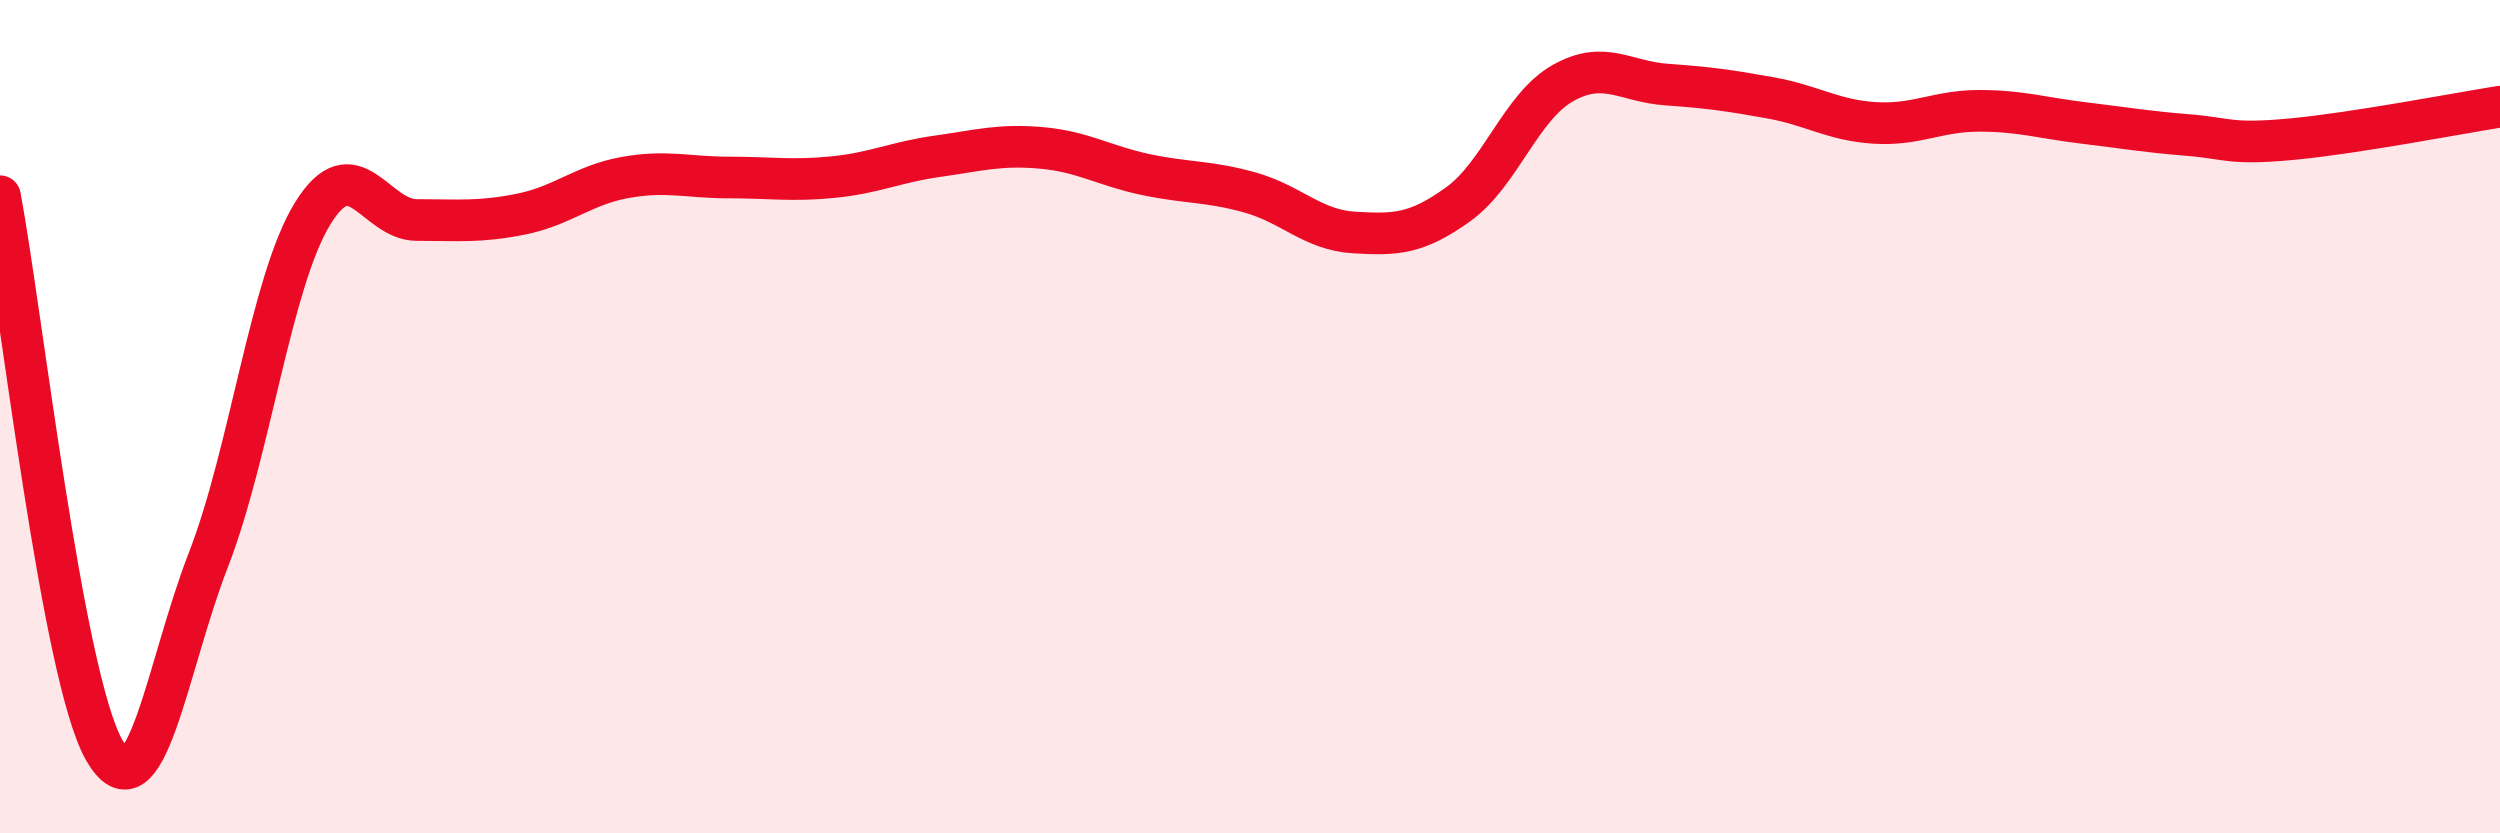
    <svg width="60" height="20" viewBox="0 0 60 20" xmlns="http://www.w3.org/2000/svg">
      <path
        d="M 0,4.71 C 0.5,7.37 1.5,16.25 2.5,18 C 3.5,19.75 4,16.01 5,13.44 C 6,10.87 6.5,6.76 7.5,5.13 C 8.5,3.5 9,5.28 10,5.28 C 11,5.28 11.5,5.34 12.5,5.14 C 13.5,4.94 14,4.44 15,4.26 C 16,4.08 16.5,4.26 17.5,4.26 C 18.5,4.26 19,4.35 20,4.25 C 21,4.15 21.5,3.89 22.5,3.75 C 23.5,3.61 24,3.46 25,3.55 C 26,3.64 26.5,3.98 27.5,4.19 C 28.5,4.4 29,4.34 30,4.62 C 31,4.9 31.5,5.52 32.5,5.58 C 33.5,5.64 34,5.62 35,4.9 C 36,4.18 36.5,2.57 37.5,2 C 38.5,1.43 39,1.96 40,2.03 C 41,2.1 41.5,2.17 42.5,2.35 C 43.5,2.53 44,2.89 45,2.95 C 46,3.01 46.5,2.66 47.5,2.66 C 48.5,2.66 49,2.83 50,2.95 C 51,3.07 51.5,3.16 52.5,3.24 C 53.5,3.32 53.5,3.48 55,3.34 C 56.5,3.2 59,2.72 60,2.56L60 20L0 20Z"
        fill="#EB0A25"
        opacity="0.1"
        stroke-linecap="round"
        stroke-linejoin="round"
      />
      <path
        d="M 0,4.71 C 0.5,7.37 1.5,16.25 2.5,18 C 3.5,19.75 4,16.01 5,13.44 C 6,10.87 6.5,6.76 7.5,5.13 C 8.5,3.5 9,5.28 10,5.28 C 11,5.28 11.5,5.34 12.5,5.14 C 13.5,4.94 14,4.44 15,4.26 C 16,4.08 16.5,4.26 17.5,4.26 C 18.5,4.26 19,4.35 20,4.25 C 21,4.15 21.5,3.89 22.5,3.75 C 23.5,3.61 24,3.46 25,3.55 C 26,3.64 26.5,3.98 27.5,4.19 C 28.5,4.4 29,4.34 30,4.62 C 31,4.9 31.5,5.52 32.5,5.58 C 33.5,5.64 34,5.62 35,4.9 C 36,4.18 36.5,2.57 37.5,2 C 38.5,1.43 39,1.96 40,2.03 C 41,2.1 41.5,2.17 42.5,2.35 C 43.5,2.53 44,2.89 45,2.95 C 46,3.01 46.5,2.66 47.5,2.66 C 48.5,2.66 49,2.83 50,2.95 C 51,3.07 51.5,3.16 52.5,3.24 C 53.5,3.32 53.5,3.48 55,3.34 C 56.5,3.2 59,2.72 60,2.56"
        stroke="#EB0A25"
        stroke-width="1"
        fill="none"
        stroke-linecap="round"
        stroke-linejoin="round"
      />
    </svg>
  